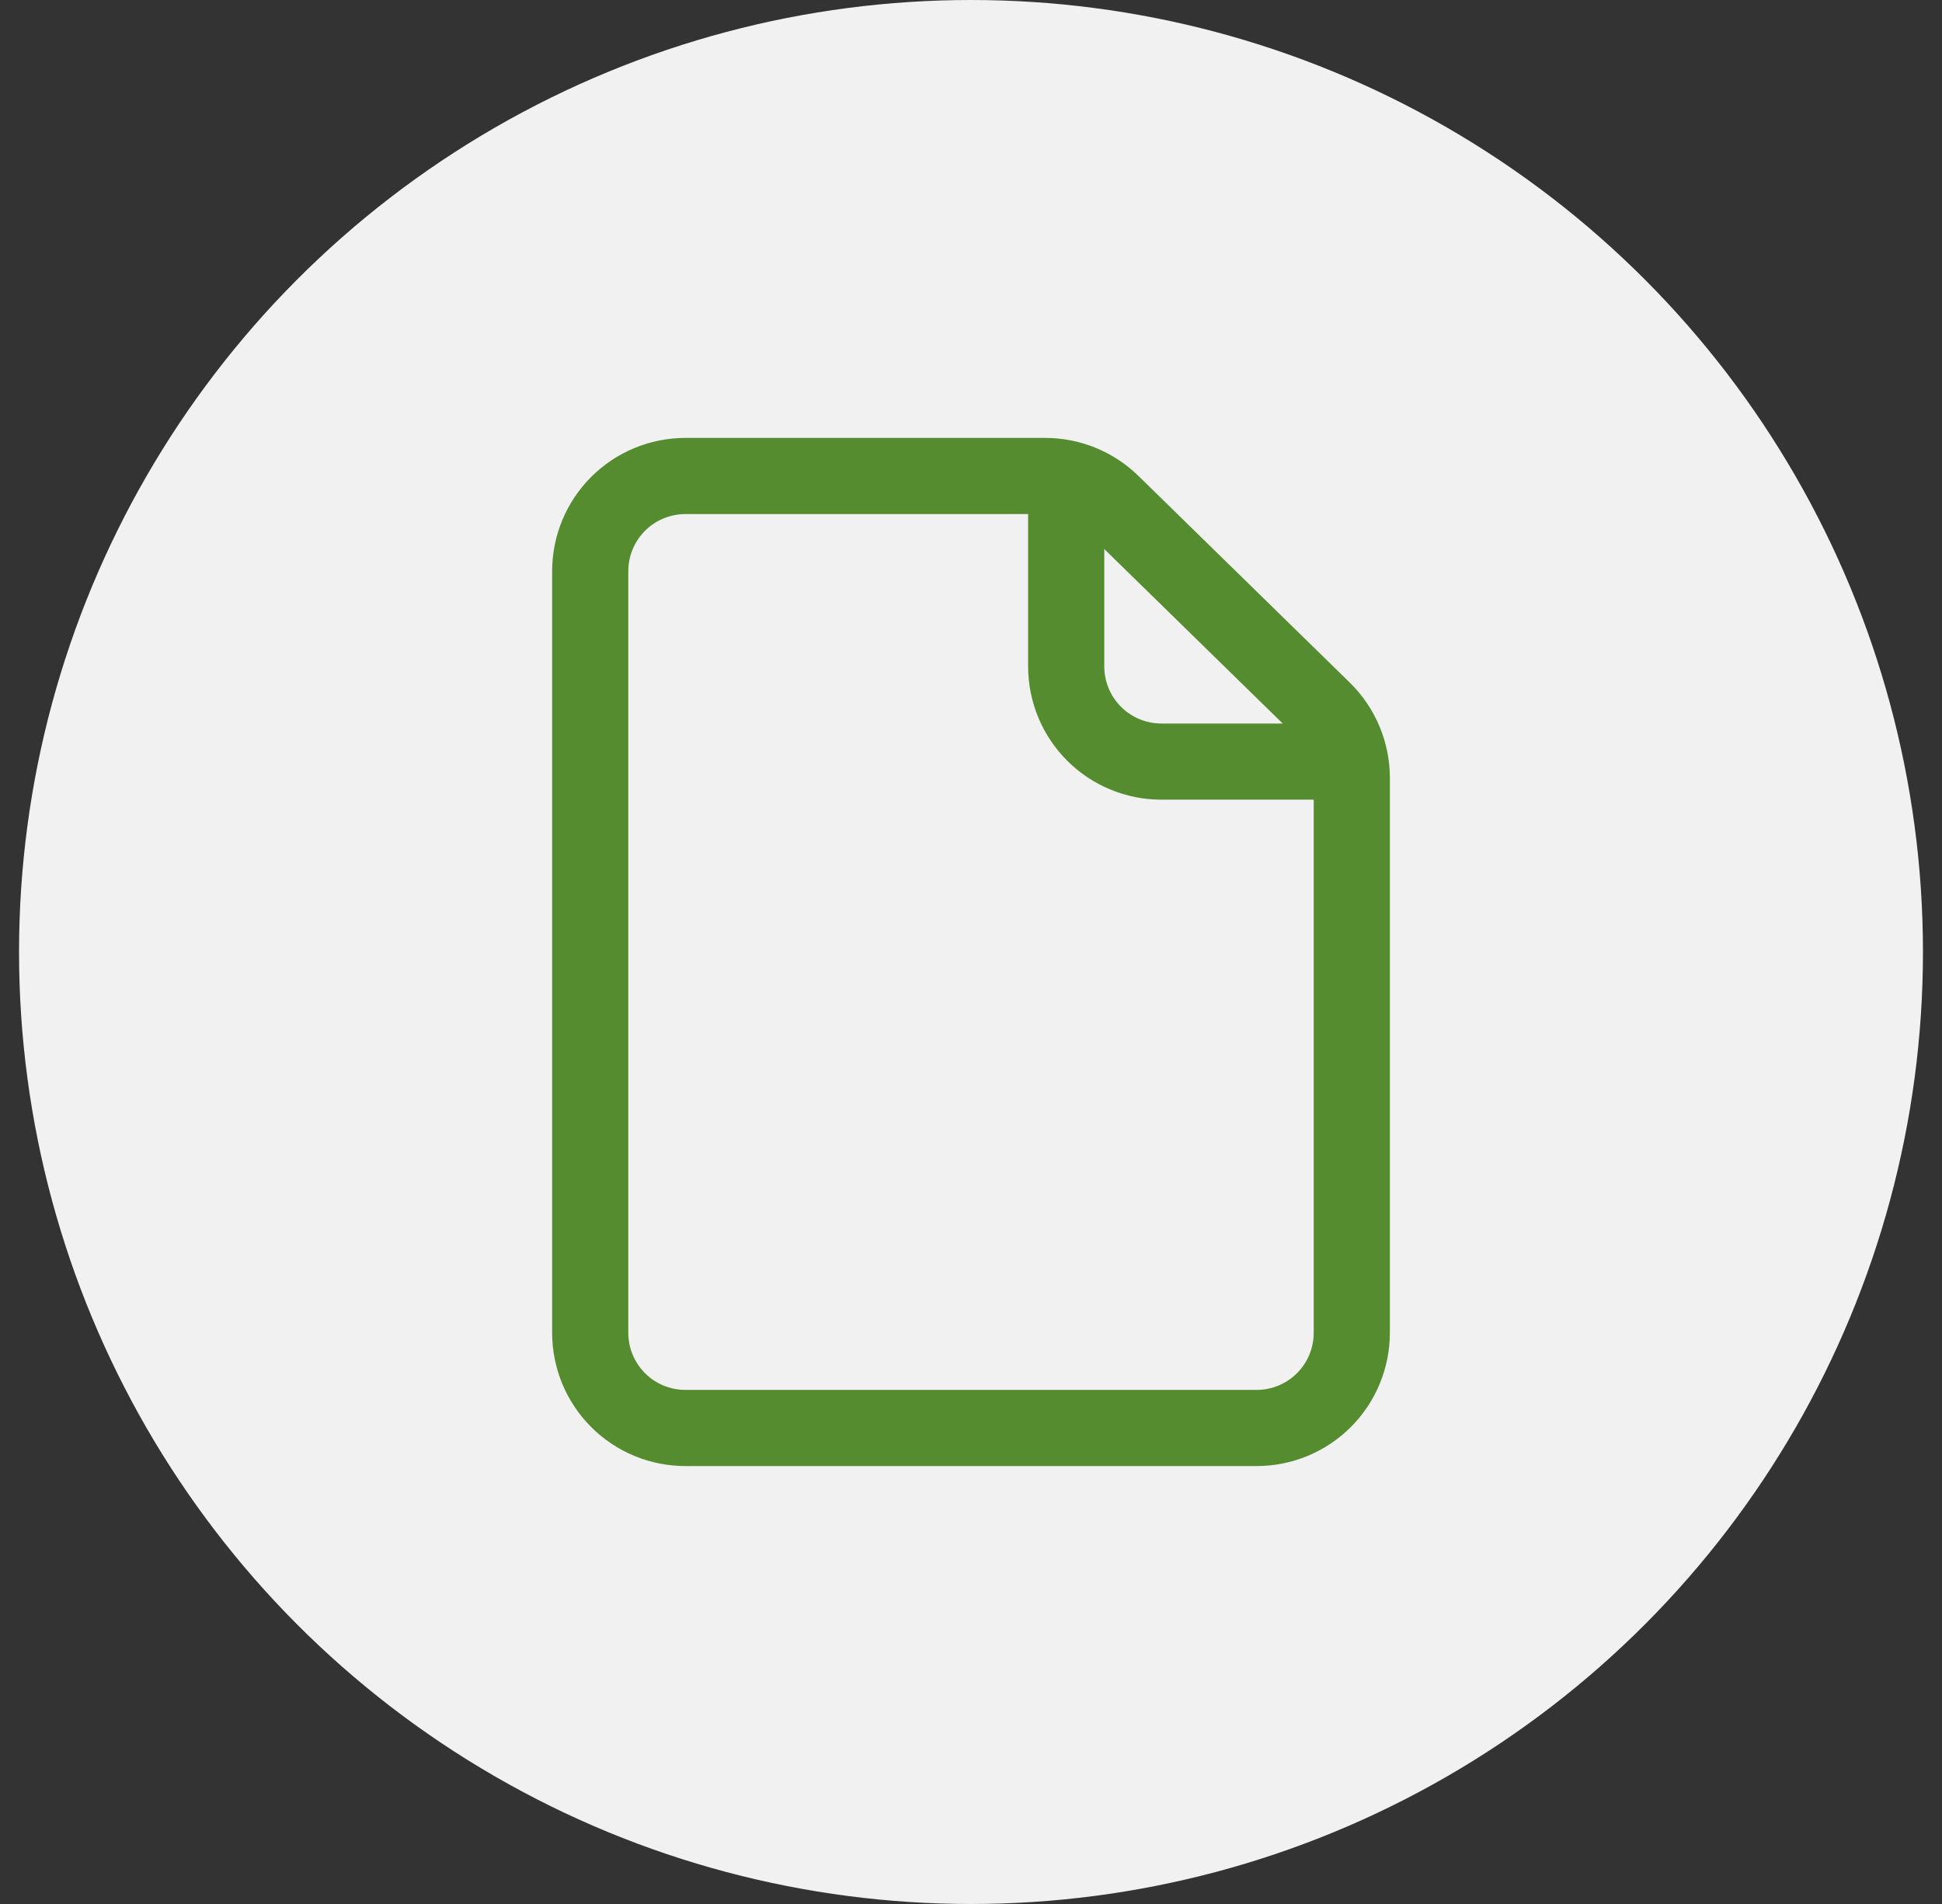 <svg width="51" height="50" viewBox="0 0 51 50" fill="none" xmlns="http://www.w3.org/2000/svg">
<rect x="0" y="0" width="51" height="50" fill="#333333" stroke="none"/>
<circle cx="25.5" cy="25" r="25" fill="#F1F1F1"/>
<path d="M15.5 15V35C15.5 35.663 15.763 36.299 16.232 36.768C16.701 37.237 17.337 37.5 18 37.5H33C33.663 37.5 34.299 37.237 34.768 36.768C35.237 36.299 35.5 35.663 35.5 35V20.427C35.5 20.094 35.433 19.765 35.304 19.458C35.175 19.151 34.986 18.873 34.748 18.64L29.198 13.213C28.73 12.756 28.103 12.5 27.45 12.5H18C17.337 12.5 16.701 12.763 16.232 13.232C15.763 13.701 15.5 14.337 15.5 15Z" stroke="#558C2F" stroke-width="2" stroke-linecap="round" stroke-linejoin="round"/>
<path d="M28 12.5V17.5C28 18.163 28.263 18.799 28.732 19.268C29.201 19.737 29.837 20 30.5 20H35.5" stroke="#558C2F" stroke-width="2" stroke-linejoin="round"/>
</svg>
